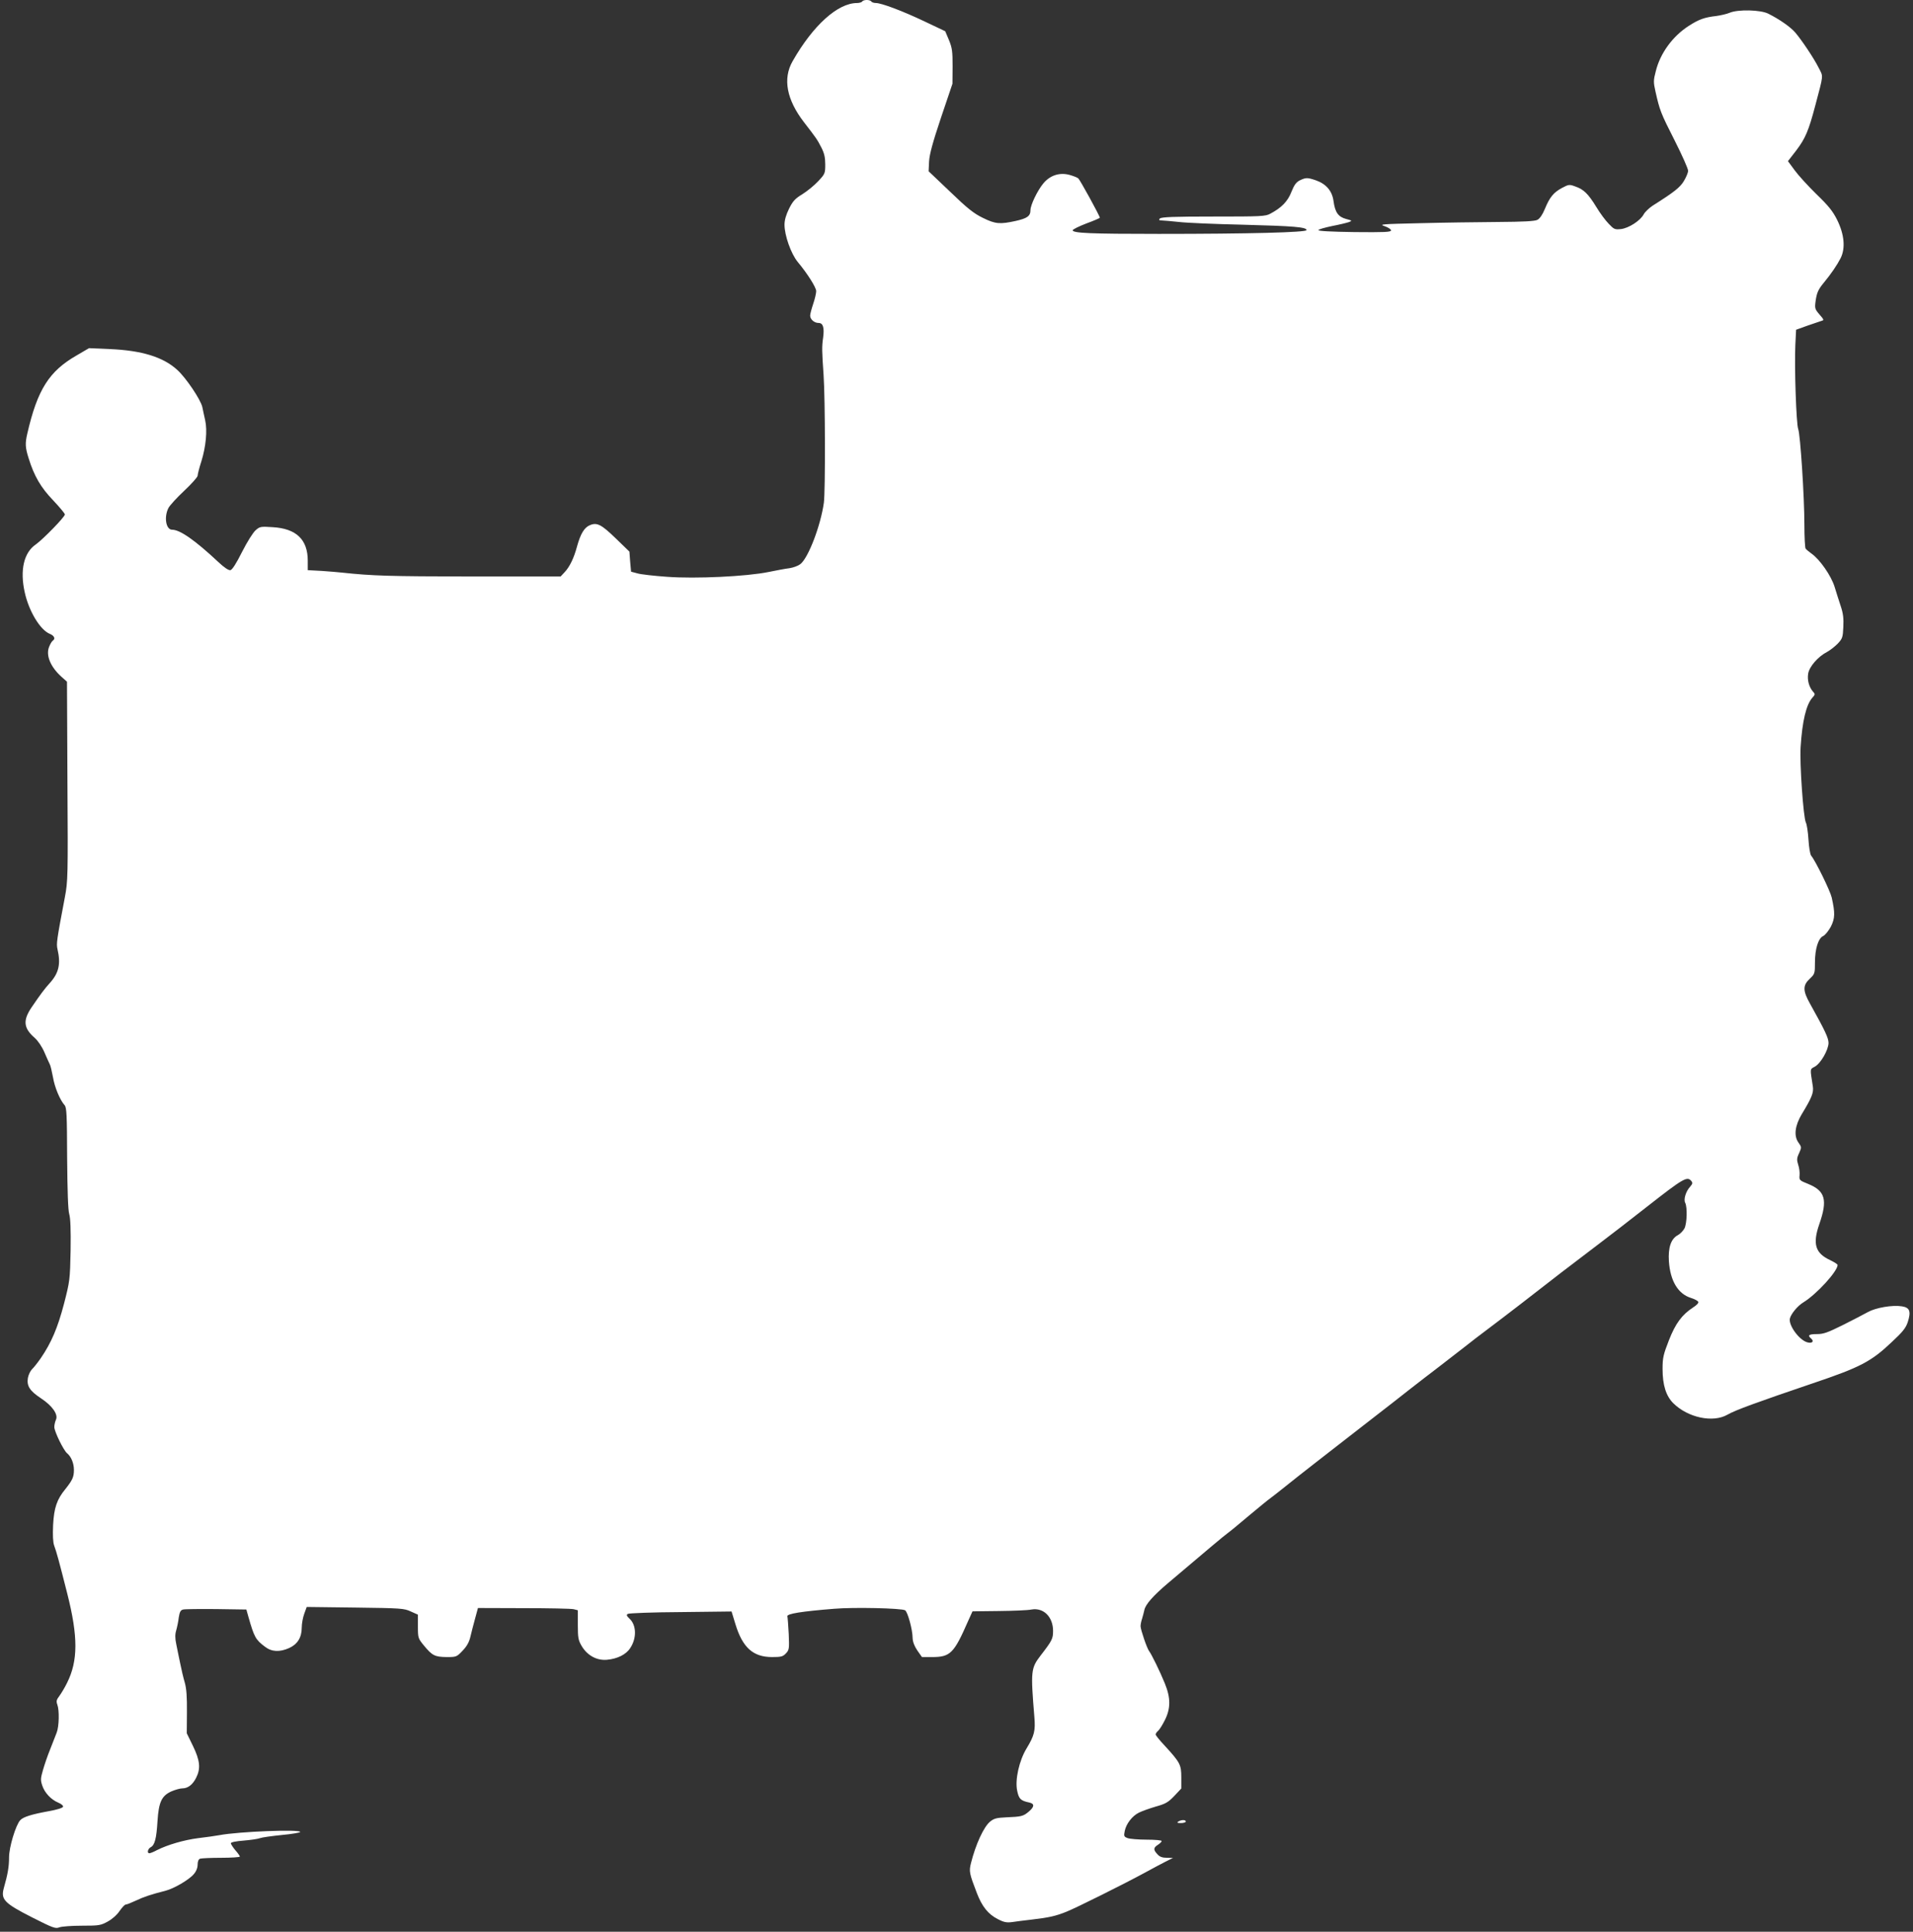 <?xml version="1.0" standalone="no"?>
<!DOCTYPE svg PUBLIC "-//W3C//DTD SVG 20010904//EN"
 "http://www.w3.org/TR/2001/REC-SVG-20010904/DTD/svg10.dtd">
<svg version="1.0" xmlns="http://www.w3.org/2000/svg"
 width="1268pt" height="1280pt" viewBox="0 0 1268 1280"
 preserveAspectRatio="xMidYMid meet">
<rect x="0" y="0" width="1268" height="1280" fill="#333333" stroke="none"/>
<g transform="translate(0,1280) scale(0.1,-0.1)"
fill="#ffffff" stroke="none">
<path d="M5715 12790 c-3 -5 -19 -10 -34 -10 -128 0 -292 -148 -427 -385 -67
-116 -40 -256 76 -406 82 -106 86 -112 114 -166 20 -39 26 -67 26 -113 0 -59
-2 -63 -47 -111 -26 -28 -73 -66 -105 -86 -48 -29 -63 -46 -88 -96 -20 -41
-30 -75 -30 -106 0 -71 43 -192 87 -246 66 -79 123 -170 123 -194 0 -14 -9
-53 -20 -85 -11 -33 -20 -67 -20 -77 0 -25 27 -49 56 -49 29 0 39 -30 30 -97
-9 -61 -8 -90 3 -248 11 -158 12 -768 2 -845 -21 -152 -103 -367 -156 -408
-14 -11 -46 -23 -72 -27 -27 -3 -88 -15 -138 -25 -146 -30 -486 -46 -673 -32
-86 6 -176 16 -198 23 l-41 11 -6 66 -5 67 -90 87 c-96 93 -125 108 -172 88
-37 -15 -62 -57 -85 -140 -21 -79 -49 -136 -83 -172 l-26 -28 -600 0 c-533 1
-647 4 -851 26 -22 3 -82 7 -132 11 l-93 5 0 62 c0 141 -76 214 -234 223 -77
5 -84 4 -111 -20 -17 -14 -57 -78 -90 -143 -39 -78 -66 -120 -78 -122 -12 -2
-42 18 -81 55 -153 143 -253 213 -305 213 -41 0 -55 83 -25 143 9 18 56 69
105 115 49 46 89 91 89 100 0 9 11 53 25 96 30 97 40 204 25 271 -6 28 -15 67
-19 88 -11 49 -107 192 -165 245 -93 86 -236 130 -448 139 l-138 6 -82 -48
c-183 -105 -260 -227 -327 -518 -15 -65 -14 -92 9 -164 36 -117 81 -194 163
-279 42 -45 77 -86 77 -93 0 -16 -143 -163 -192 -198 -80 -54 -107 -171 -74
-318 27 -124 102 -249 166 -275 30 -12 39 -33 20 -45 -6 -4 -17 -22 -24 -40
-24 -57 9 -135 83 -201 l35 -31 3 -659 c4 -633 3 -663 -17 -769 -55 -289 -57
-308 -49 -344 23 -99 9 -159 -52 -226 -31 -34 -60 -72 -119 -159 -60 -88 -54
-139 21 -204 21 -19 47 -57 63 -94 15 -35 31 -70 36 -80 5 -9 14 -47 21 -85
11 -67 46 -151 77 -186 14 -15 16 -64 17 -350 2 -226 6 -345 14 -372 8 -27 11
-103 9 -240 -4 -196 -5 -203 -44 -355 -42 -159 -83 -256 -154 -360 -21 -30
-47 -63 -58 -73 -11 -11 -23 -36 -27 -57 -9 -53 12 -86 86 -135 75 -49 116
-107 100 -142 -6 -13 -11 -35 -11 -49 0 -29 61 -154 85 -174 27 -22 45 -66 45
-110 0 -47 -10 -68 -56 -126 -57 -69 -76 -125 -82 -239 -3 -68 -1 -114 7 -136
16 -43 32 -102 87 -319 72 -284 72 -445 -2 -592 -14 -29 -37 -67 -50 -85 -20
-26 -22 -36 -14 -58 14 -37 12 -143 -4 -185 -7 -19 -27 -69 -43 -110 -17 -41
-38 -103 -48 -138 -16 -55 -17 -67 -5 -103 16 -49 59 -94 107 -114 20 -8 33
-20 31 -27 -3 -8 -43 -20 -94 -29 -115 -21 -170 -38 -190 -60 -30 -33 -74
-179 -74 -246 0 -61 -8 -110 -35 -205 -20 -74 3 -99 188 -193 138 -70 155 -76
180 -66 16 6 83 11 150 11 114 0 125 2 172 28 29 16 61 44 78 70 16 23 34 42
40 42 7 0 37 12 67 26 52 25 104 42 195 65 57 14 159 74 189 110 17 19 26 43
26 64 0 21 6 35 16 39 9 3 72 6 140 6 68 0 124 4 124 8 0 4 -13 23 -30 42 -16
19 -29 40 -30 46 0 7 33 14 86 18 47 4 95 11 107 16 12 5 77 14 145 21 67 6
122 16 122 20 0 19 -407 3 -535 -21 -27 -5 -91 -14 -142 -20 -93 -12 -200 -43
-272 -79 -22 -12 -45 -21 -51 -21 -17 0 -11 29 9 40 27 14 38 58 45 173 8 127
28 168 92 197 26 11 58 20 73 20 36 0 68 24 91 70 31 61 26 114 -21 211 l-41
84 1 140 c1 102 -3 155 -14 195 -9 30 -23 89 -31 130 -9 41 -20 99 -26 127 -8
38 -8 64 0 90 6 21 14 59 17 86 6 37 12 48 29 52 11 3 110 4 220 3 l199 -3 14
-50 c38 -133 47 -150 110 -197 44 -34 98 -36 160 -8 55 25 83 70 83 135 0 27
8 69 17 93 l16 44 321 -4 c304 -4 324 -5 369 -26 l47 -21 0 -78 c0 -77 1 -79
41 -128 54 -65 71 -74 149 -75 65 0 67 1 106 42 29 30 44 58 52 93 7 28 20 82
31 120 l19 70 303 -1 c167 0 316 -3 332 -7 l27 -7 0 -97 c0 -85 3 -101 25
-139 37 -63 100 -98 168 -92 68 6 126 34 154 77 44 65 42 153 -4 195 -20 19
-22 25 -12 32 8 5 166 11 351 12 l337 4 26 -85 c47 -154 117 -217 242 -217 61
0 72 3 92 24 22 23 23 31 19 128 -3 57 -7 110 -9 118 -5 17 97 33 311 50 128
11 444 4 469 -10 17 -9 50 -129 50 -183 1 -26 11 -53 31 -83 l31 -44 67 0
c121 0 145 24 239 239 l29 64 174 2 c96 1 194 5 217 10 80 14 143 -49 143
-142 0 -52 -7 -65 -82 -162 -65 -85 -67 -102 -42 -407 8 -93 0 -124 -52 -210
-49 -81 -77 -207 -62 -279 11 -55 23 -67 81 -79 35 -8 34 -28 -4 -60 -36 -31
-50 -34 -150 -38 -62 -3 -80 -7 -106 -28 -42 -34 -96 -151 -127 -275 -14 -55
-11 -69 39 -199 34 -89 75 -140 138 -172 40 -21 59 -25 96 -20 25 4 82 11 126
16 120 14 163 24 235 53 69 28 378 182 520 259 47 26 108 58 135 72 l50 25
-41 1 c-29 0 -47 6 -62 23 -28 30 -28 43 3 63 14 9 25 20 25 25 0 5 -45 9 -99
9 -55 0 -112 5 -126 10 -25 9 -27 14 -20 47 9 47 49 100 94 122 20 10 70 28
111 40 64 18 82 27 123 70 l47 50 0 74 c0 84 -8 99 -112 212 -32 34 -58 66
-58 72 0 6 7 16 16 24 9 7 29 39 45 71 39 78 39 147 0 243 -32 79 -88 193
-104 214 -14 17 -56 140 -57 165 0 11 4 33 10 50 5 17 12 43 15 57 7 37 57 94
156 178 250 212 376 318 395 331 12 8 75 60 140 115 66 55 129 107 141 115 11
8 55 42 96 75 41 33 127 101 190 150 64 50 165 128 225 175 60 47 153 119 206
160 53 41 146 113 205 160 60 47 151 117 201 155 50 39 126 97 168 130 42 33
106 83 143 110 129 97 343 262 414 318 27 22 89 69 336 257 86 65 175 134 317
245 240 188 265 202 292 170 11 -13 9 -19 -7 -38 -29 -31 -45 -85 -33 -107 15
-29 12 -137 -5 -170 -9 -16 -28 -36 -43 -44 -46 -24 -66 -82 -60 -174 9 -129
60 -215 145 -242 26 -8 48 -20 50 -27 3 -7 -13 -23 -34 -36 -75 -49 -117 -106
-161 -218 -37 -95 -42 -116 -42 -190 0 -107 23 -179 71 -227 97 -96 263 -131
359 -76 52 30 189 80 566 208 314 106 386 143 524 274 71 66 92 92 105 131 23
71 14 97 -39 105 -62 10 -173 -9 -225 -38 -25 -14 -100 -53 -166 -86 -101 -50
-128 -60 -172 -60 -54 0 -64 -8 -38 -30 21 -18 7 -33 -24 -25 -54 13 -128 114
-117 159 8 31 52 84 89 106 88 54 227 206 227 248 0 5 -22 19 -49 32 -99 46
-118 107 -72 239 56 161 39 220 -74 266 -58 23 -60 26 -57 57 2 18 -2 50 -9
70 -10 32 -10 44 6 77 17 39 17 40 -5 71 -31 44 -23 111 23 188 67 110 79 142
73 183 -19 122 -20 113 13 131 39 21 91 112 91 158 -1 33 -21 77 -123 260 -48
85 -48 121 -2 164 34 32 35 36 35 108 0 91 22 161 55 176 13 6 36 35 51 63 27
55 28 89 5 192 -10 44 -106 240 -136 277 -7 8 -15 56 -18 107 -3 50 -11 101
-17 112 -17 32 -42 393 -35 501 11 173 37 281 78 327 19 21 19 24 4 40 -26 30
-39 76 -32 119 7 46 65 113 125 144 19 10 51 35 70 54 32 34 35 42 38 111 3
57 -1 90 -17 138 -11 34 -30 92 -41 129 -23 74 -98 181 -152 219 -18 13 -36
28 -40 34 -4 5 -8 75 -8 155 0 190 -27 600 -41 637 -13 33 -26 413 -19 558 l5
100 75 27 c41 14 84 29 94 32 17 4 16 8 -14 42 -30 35 -32 41 -26 87 8 57 17
78 55 124 48 58 88 117 111 162 33 66 25 157 -23 254 -29 58 -57 93 -137 170
-55 54 -120 125 -144 158 l-45 61 55 71 c60 79 82 130 126 297 56 212 54 189
23 250 -33 66 -114 186 -157 236 -32 36 -103 86 -177 123 -50 26 -201 30 -257
6 -19 -8 -59 -17 -87 -21 -79 -9 -116 -22 -184 -66 -106 -68 -189 -181 -218
-300 -16 -60 -16 -73 -2 -135 28 -124 34 -141 126 -322 50 -99 91 -190 90
-203 0 -13 -13 -43 -28 -68 -26 -43 -66 -74 -207 -163 -24 -16 -51 -42 -59
-57 -22 -42 -99 -92 -151 -98 -41 -4 -46 -2 -81 35 -21 21 -58 71 -82 111 -54
88 -84 117 -139 136 -40 15 -44 14 -88 -9 -56 -30 -82 -61 -114 -139 -16 -39
-34 -65 -50 -73 -18 -9 -93 -13 -260 -14 -129 -1 -361 -4 -515 -8 -259 -6
-277 -7 -237 -20 23 -8 42 -20 42 -28 0 -11 -43 -13 -242 -11 -157 2 -242 7
-239 13 2 6 43 17 90 27 47 9 97 21 111 26 24 9 23 10 -18 21 -52 14 -73 44
-83 118 -9 68 -49 114 -117 138 -56 19 -66 19 -106 0 -24 -12 -37 -29 -56 -76
-24 -63 -66 -106 -140 -145 -32 -18 -62 -19 -377 -19 -259 0 -345 -3 -355 -13
-9 -9 -7 -12 13 -13 13 0 65 -5 114 -10 50 -6 239 -14 420 -18 345 -9 425 -16
425 -36 0 -15 -380 -25 -979 -25 -453 0 -571 5 -571 24 0 6 41 26 90 45 50 18
90 36 90 38 0 12 -132 252 -143 261 -7 6 -33 16 -58 23 -67 18 -130 -3 -175
-58 -39 -48 -84 -142 -84 -176 0 -39 -22 -54 -97 -71 -105 -23 -135 -21 -218
20 -60 29 -102 62 -217 173 l-143 136 3 65 c3 48 23 123 79 290 l76 225 1 115
c0 101 -3 122 -24 174 l-25 59 -135 64 c-147 70 -288 123 -325 123 -13 0 -27
5 -30 10 -3 6 -17 10 -30 10 -13 0 -27 -4 -30 -10z"/>
<path d="M7810 730 c-11 -7 -7 -10 18 -10 17 0 32 5 32 10 0 13 -30 13 -50 0z"/>
</g>
</svg>

